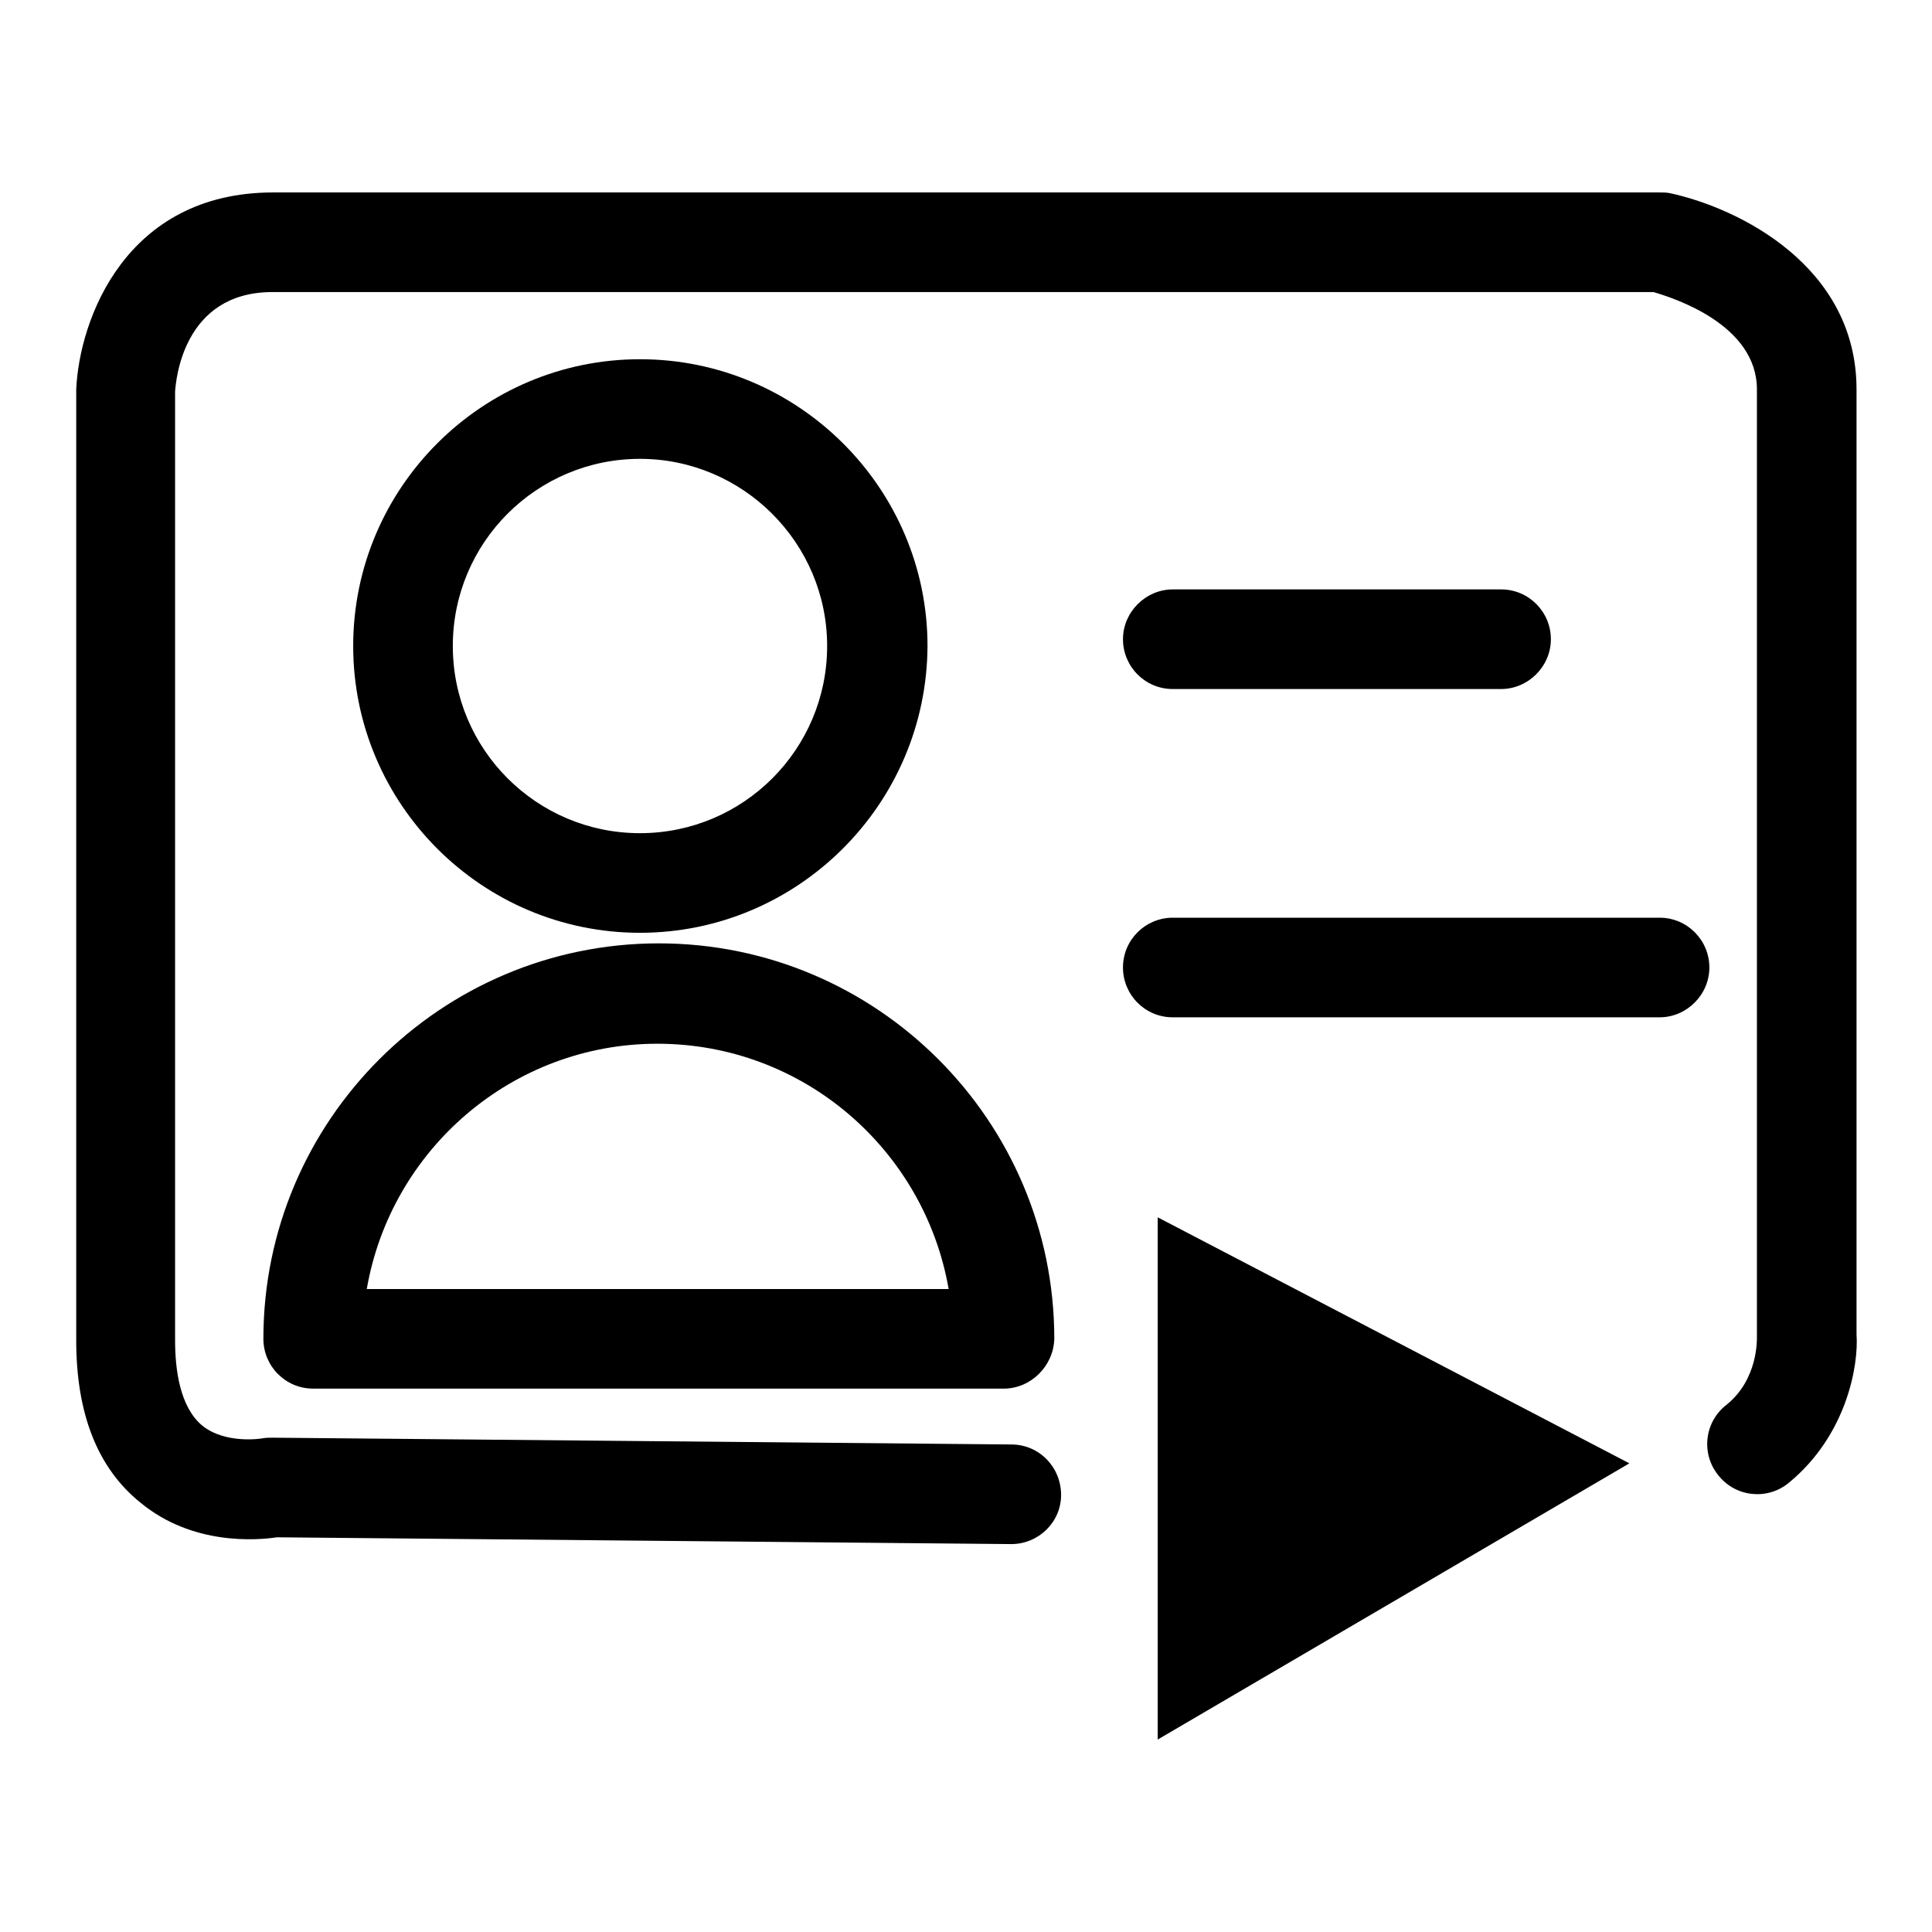 <?xml version="1.0" encoding="utf-8"?>
<!-- Svg Vector Icons : http://www.onlinewebfonts.com/icon -->
<!DOCTYPE svg PUBLIC "-//W3C//DTD SVG 1.1//EN" "http://www.w3.org/Graphics/SVG/1.1/DTD/svg11.dtd">
<svg version="1.1" xmlns="http://www.w3.org/2000/svg" xmlns:xlink="http://www.w3.org/1999/xlink" x="0px" y="0px" viewBox="0 0 256 256" enable-background="new 0 0 256 256" xml:space="preserve">
<g><g><path fill="#000000" d="M134,204.6C134,204.6,133.9,204.6,134,204.6l-97.3-0.9c-2.7,0.4-11.2,1.1-18.1-4.6c-5.7-4.6-8.5-11.8-8.5-21.5v-126c0.4-9.2,6.5-26.1,26.1-26.1h183.7c0.5,0,0.9,0,1.4,0.1c9.2,2,24.7,9.7,24.7,26v125.2c0.3,4.1-1.3,13.4-9,19.7c-2.8,2.3-7,1.9-9.3-1c-2.3-2.8-1.9-7,1-9.3c4.3-3.4,4.1-8.8,4.1-9.1V51.6c0-8.6-11-12.1-13.7-12.9H36.1c-11.9,0-12.8,11.8-12.9,13.2v125.7c0,3.8,0.6,8.8,3.6,11.3c3.1,2.5,7.9,1.7,7.9,1.7c0.5-0.1,1-0.1,1.4-0.1l97.9,0.9c3.7,0,6.6,3,6.6,6.7C140.6,201.7,137.6,204.6,134,204.6z"/><path fill="#000000" d="M84.8,123.6c-21,0-38-17.1-38-38c0-21,17.1-38,38-38c21,0,38.1,17.1,38.1,38C122.8,106.6,105.7,123.6,84.8,123.6z M84.8,60.8C71.1,60.8,60,71.9,60,85.6c0,13.7,11.1,24.8,24.8,24.8c13.7,0,24.8-11.1,24.8-24.8C109.6,71.9,98.4,60.8,84.8,60.8z"/><path fill="#000000" d="M133,184H41.5c-3.7,0-6.6-3-6.6-6.6c0-28.9,23.5-52.4,52.4-52.4s52.4,23.5,52.4,52.4C139.6,181,136.6,184,133,184z M48.6,170.8h77.1c-3.2-18.4-19.2-32.5-38.6-32.5C67.9,138.3,51.8,152.3,48.6,170.8z"/><path fill="#000000" d="M155.4,84.6h43.5H155.4z"/><path fill="#000000" d="M198.9,91.3h-43.5c-3.7,0-6.6-3-6.6-6.6s3-6.6,6.6-6.6h43.5c3.7,0,6.6,3,6.6,6.6S202.5,91.3,198.9,91.3z"/><path fill="#000000" d="M219.9,134.8h-64.5c-3.7,0-6.6-3-6.6-6.6c0-3.7,3-6.6,6.6-6.6h64.5c3.7,0,6.6,3,6.6,6.6C226.5,131.8,223.5,134.8,219.9,134.8z"/><path fill="#000000" d="M153.4,161.3v69.2l62.5-36.6L153.4,161.3z"/></g></g>
</svg>